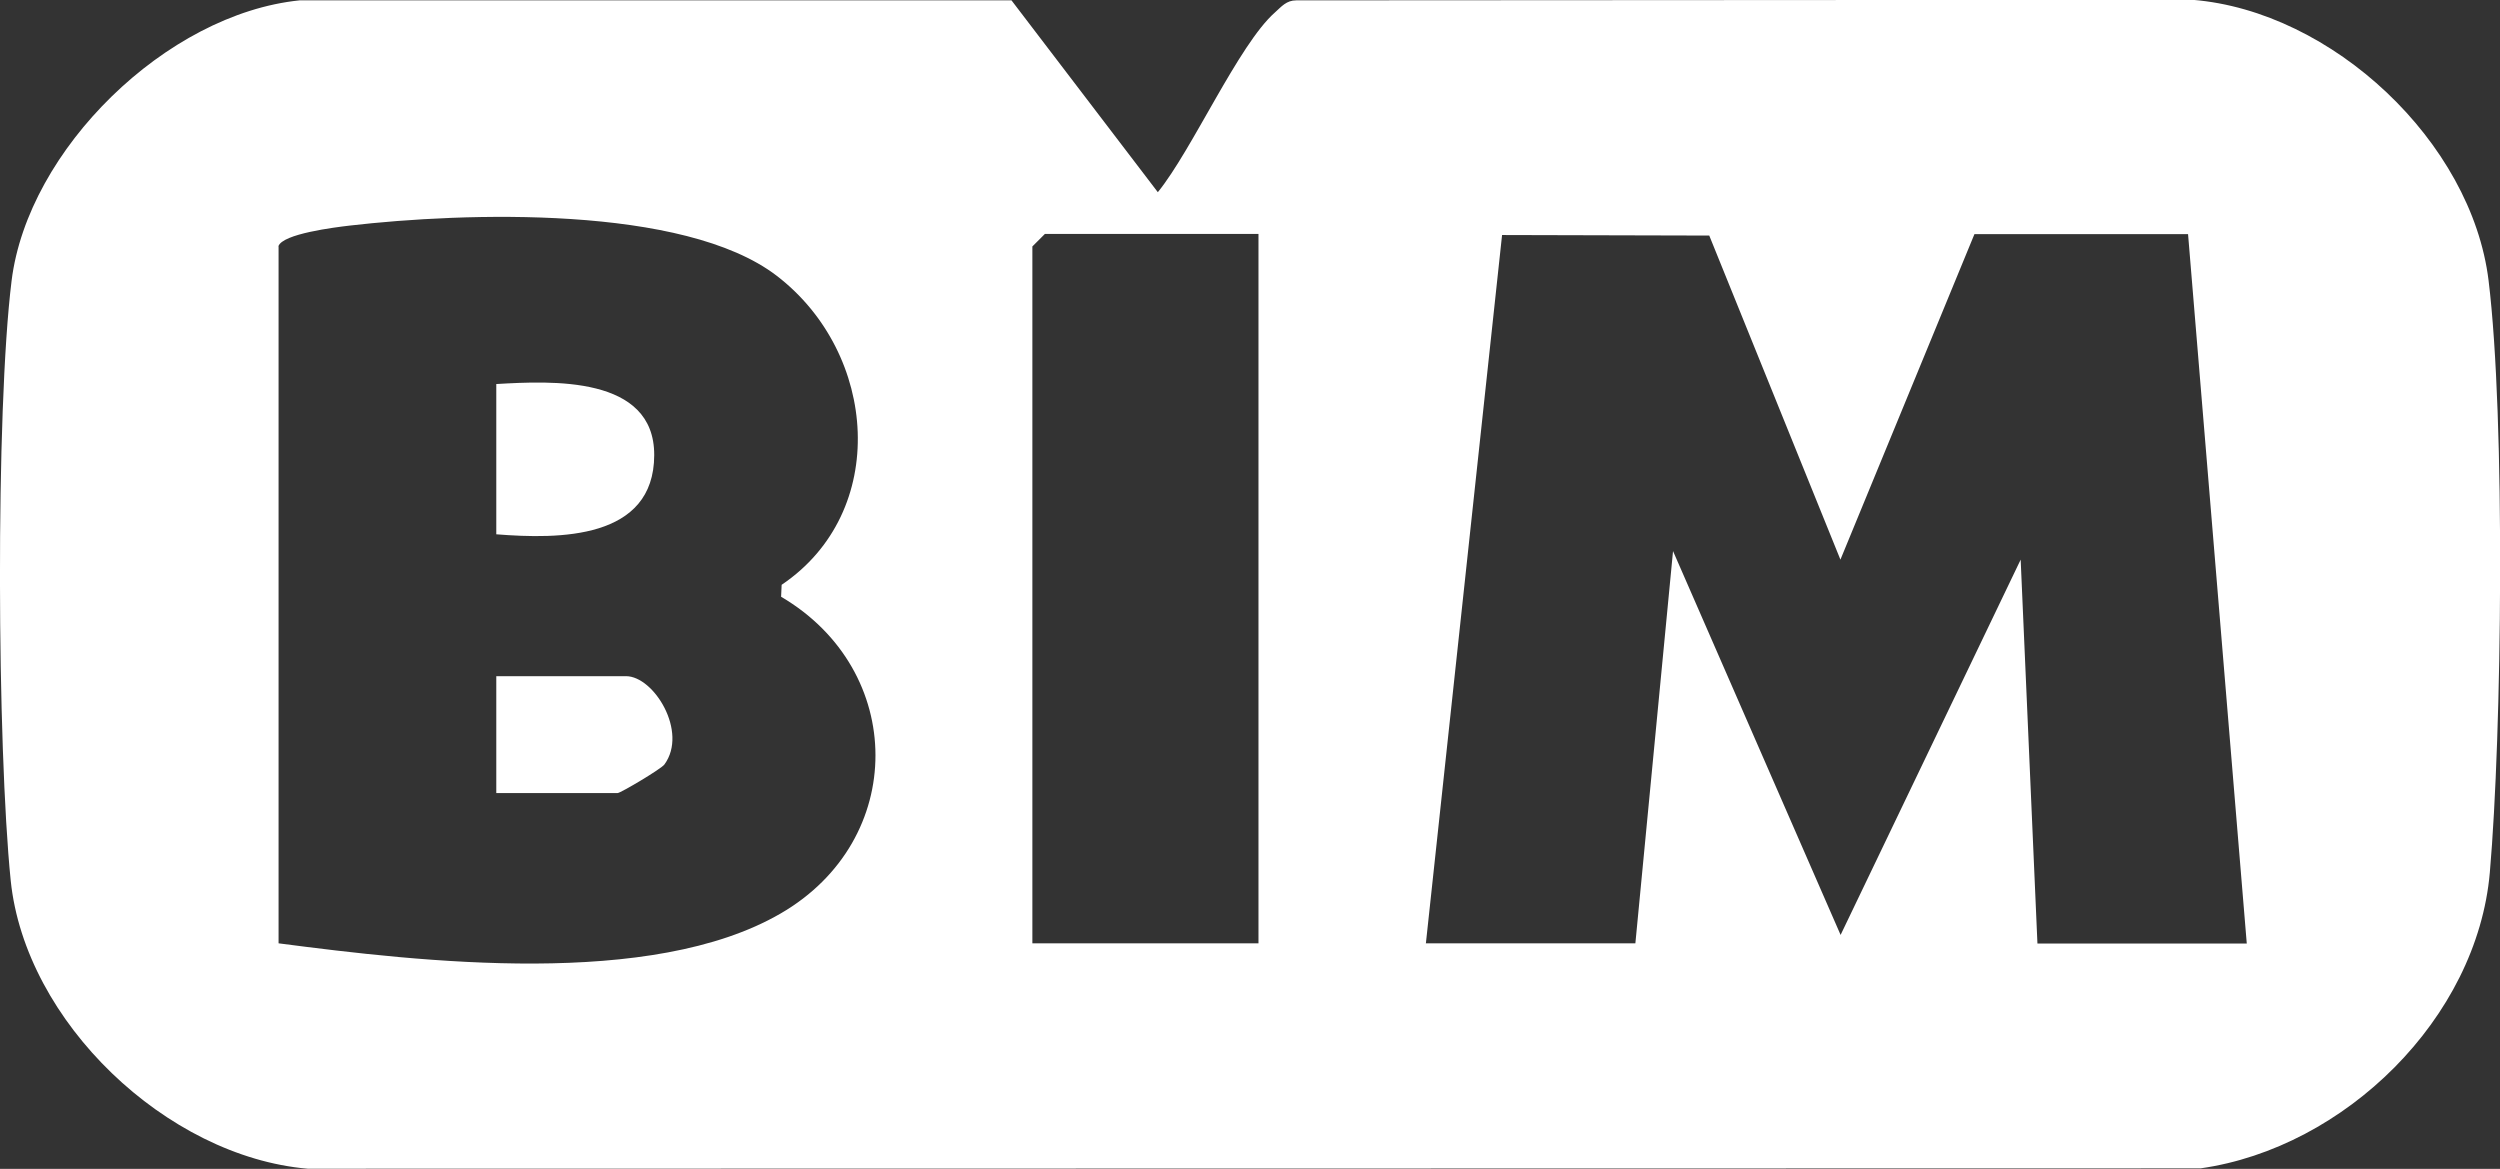 <?xml version="1.0" encoding="UTF-8"?>
<svg id="Layer_2" data-name="Layer 2" xmlns="http://www.w3.org/2000/svg" viewBox="0 0 140.09 65.5">
  <rect x="0" y="0" width="140.09" height="65.5" fill="#333333" stroke="none"/>
  <defs>
    <style>
      .cls-1 {
        fill: #fff;
      }
    </style>
  </defs>
  <g id="Layer_1-2" data-name="Layer 1">
    <g>
      <path class="cls-1" d="M64.88,10.77c1.92-2.36,4.54-8.29,6.56-10.07.37-.33.64-.68,1.2-.68l50.22-.03c7.83.63,15.64,7.96,16.59,15.73s.75,25.4.07,33.17c-.71,8.17-8.13,15.43-16.21,16.58l-106.07.02c-7.9-.68-15.83-8.23-16.64-16.15-.76-7.48-.86-26.26.05-33.61S9.32.78,16.79.02h39.89s8.2,10.75,8.2,10.75ZM15.61,13.81v39.05c8.05,1.05,20.89,2.53,28.13-1.67,7.12-4.12,7.05-13.63.03-17.75l.03-.67c6.05-4.08,5.41-12.96-.28-17.32-5.2-3.98-17.52-3.55-23.92-2.81-.85.1-3.77.46-4,1.16ZM70.52,13.11h-11.97l-.7.7v39.05h12.67V13.11ZM79.91,52.86h11.73l2.11-21.98,9.39,21.51,10.09-21.03.94,21.51h11.73l-3.29-39.75h-11.97l-7.51,18.24-7.35-18.16-11.61-.03-4.27,39.7Z"/>
      <path class="cls-1" d="M27.81,29.94v-8.42c3.09-.18,8.86-.48,8.85,3.98-.01,4.74-5.33,4.72-8.85,4.44Z"/>
      <path class="cls-1" d="M27.81,44.44v-6.55h7.27c1.56,0,3.49,3.12,2.15,4.95-.18.25-2.46,1.6-2.62,1.6h-6.8Z"/>
    </g>
  </g>
</svg>